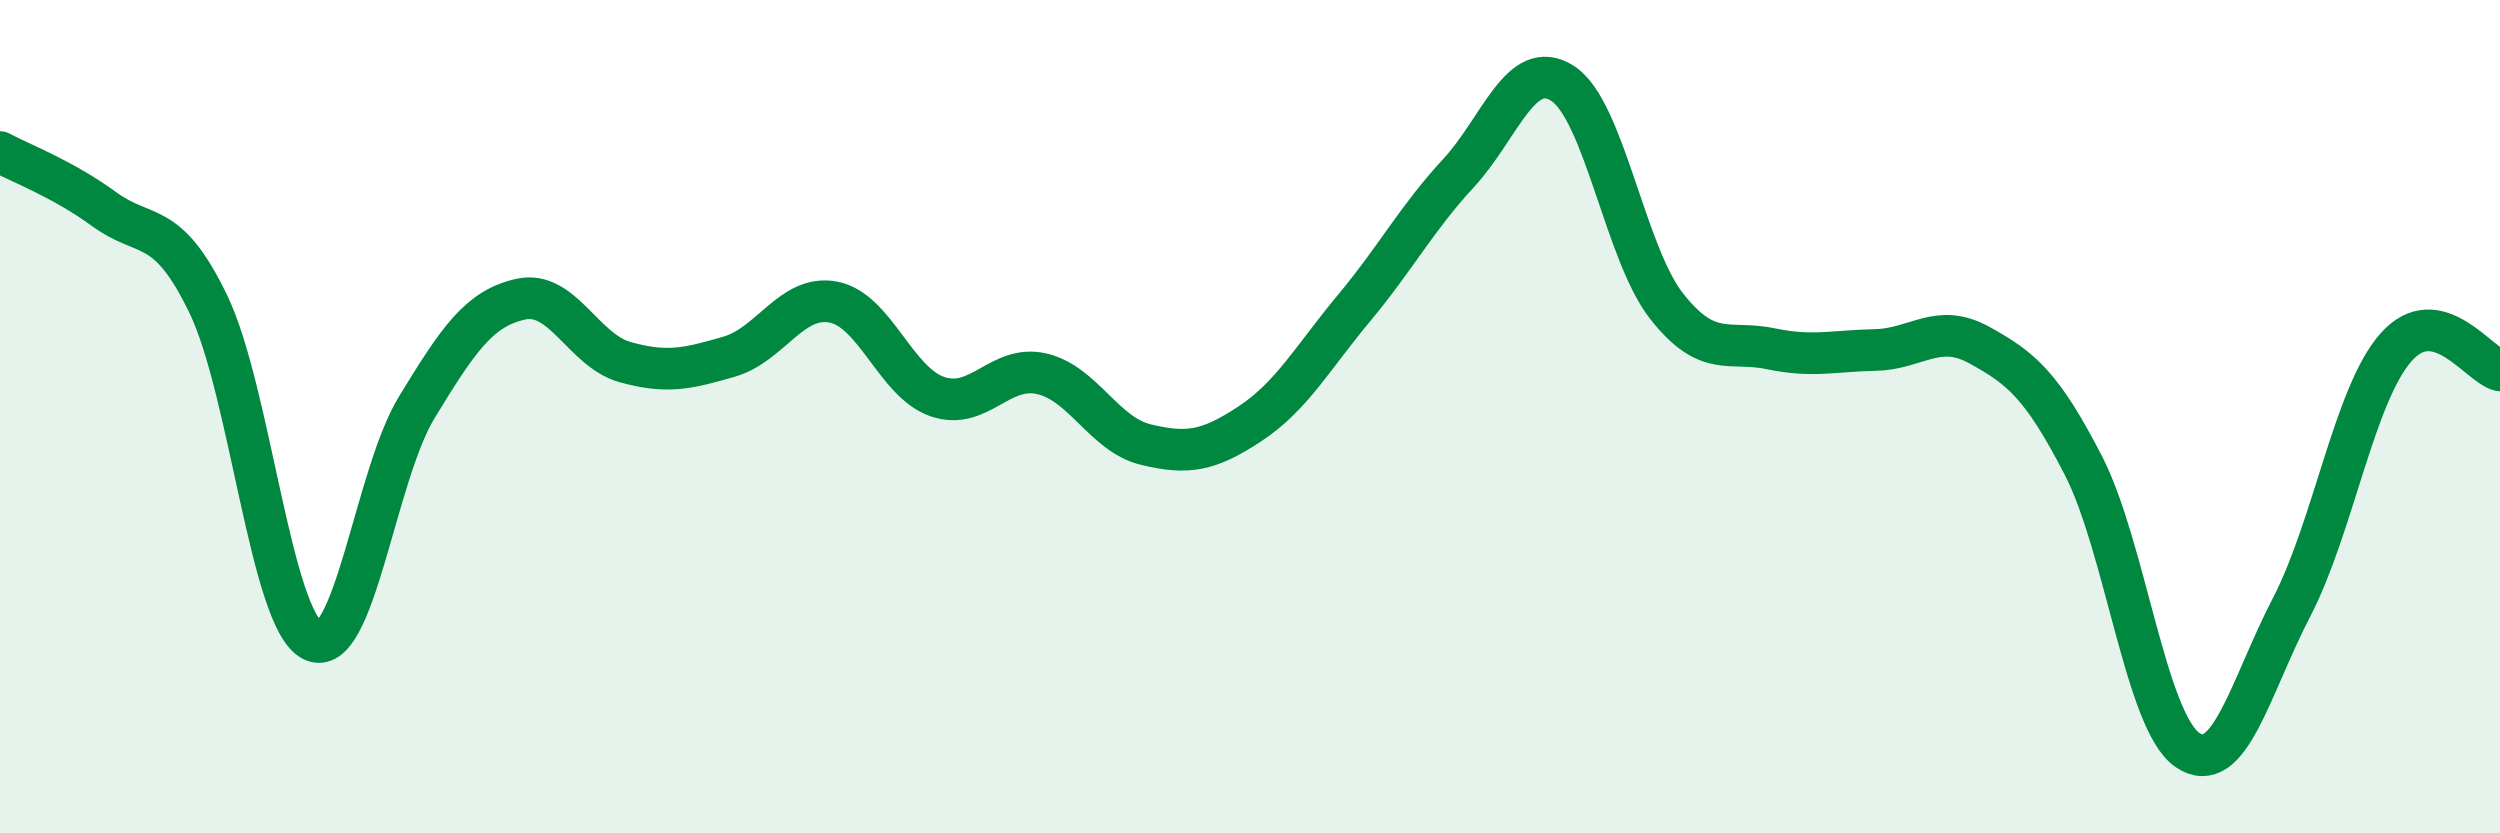 
    <svg width="60" height="20" viewBox="0 0 60 20" xmlns="http://www.w3.org/2000/svg">
      <path
        d="M 0,3.65 C 0.5,3.92 1.5,4.29 2.5,5.02 C 3.5,5.75 4,5.23 5,7.3 C 6,9.37 6.5,14.87 7.5,15.37 C 8.5,15.87 9,11.42 10,9.78 C 11,8.14 11.5,7.4 12.5,7.18 C 13.5,6.96 14,8.41 15,8.69 C 16,8.97 16.5,8.85 17.5,8.56 C 18.5,8.27 19,7.06 20,7.25 C 21,7.44 21.5,9.18 22.5,9.52 C 23.5,9.86 24,8.74 25,8.97 C 26,9.2 26.5,10.43 27.5,10.67 C 28.5,10.91 29,10.83 30,10.17 C 31,9.51 31.5,8.59 32.5,7.39 C 33.5,6.19 34,5.24 35,4.16 C 36,3.08 36.5,1.36 37.5,2 C 38.5,2.64 39,6.08 40,7.35 C 41,8.62 41.5,8.16 42.5,8.37 C 43.5,8.58 44,8.42 45,8.4 C 46,8.38 46.5,7.73 47.5,8.28 C 48.5,8.83 49,9.23 50,11.17 C 51,13.11 51.5,17.32 52.5,18 C 53.5,18.68 54,16.5 55,14.57 C 56,12.64 56.5,9.48 57.5,8.34 C 58.5,7.2 59.5,8.78 60,8.89L60 20L0 20Z"
        fill="#008740"
        opacity="0.1"
        stroke-linecap="round"
        stroke-linejoin="round"
      />
      <path
        d="M 0,3.65 C 0.5,3.92 1.5,4.29 2.5,5.02 C 3.5,5.75 4,5.23 5,7.3 C 6,9.37 6.5,14.87 7.5,15.37 C 8.5,15.87 9,11.42 10,9.78 C 11,8.14 11.5,7.4 12.5,7.18 C 13.5,6.96 14,8.41 15,8.69 C 16,8.97 16.5,8.85 17.5,8.56 C 18.5,8.27 19,7.06 20,7.25 C 21,7.44 21.5,9.18 22.5,9.52 C 23.5,9.86 24,8.74 25,8.97 C 26,9.2 26.5,10.43 27.5,10.67 C 28.5,10.91 29,10.83 30,10.17 C 31,9.51 31.5,8.59 32.5,7.39 C 33.5,6.19 34,5.24 35,4.16 C 36,3.08 36.5,1.36 37.5,2 C 38.5,2.64 39,6.08 40,7.35 C 41,8.62 41.5,8.16 42.5,8.37 C 43.5,8.58 44,8.42 45,8.4 C 46,8.38 46.5,7.73 47.5,8.28 C 48.5,8.83 49,9.23 50,11.17 C 51,13.11 51.5,17.32 52.5,18 C 53.5,18.68 54,16.5 55,14.57 C 56,12.64 56.5,9.48 57.5,8.34 C 58.5,7.2 59.5,8.78 60,8.89"
        stroke="#008740"
        stroke-width="1"
        fill="none"
        stroke-linecap="round"
        stroke-linejoin="round"
      />
    </svg>
  